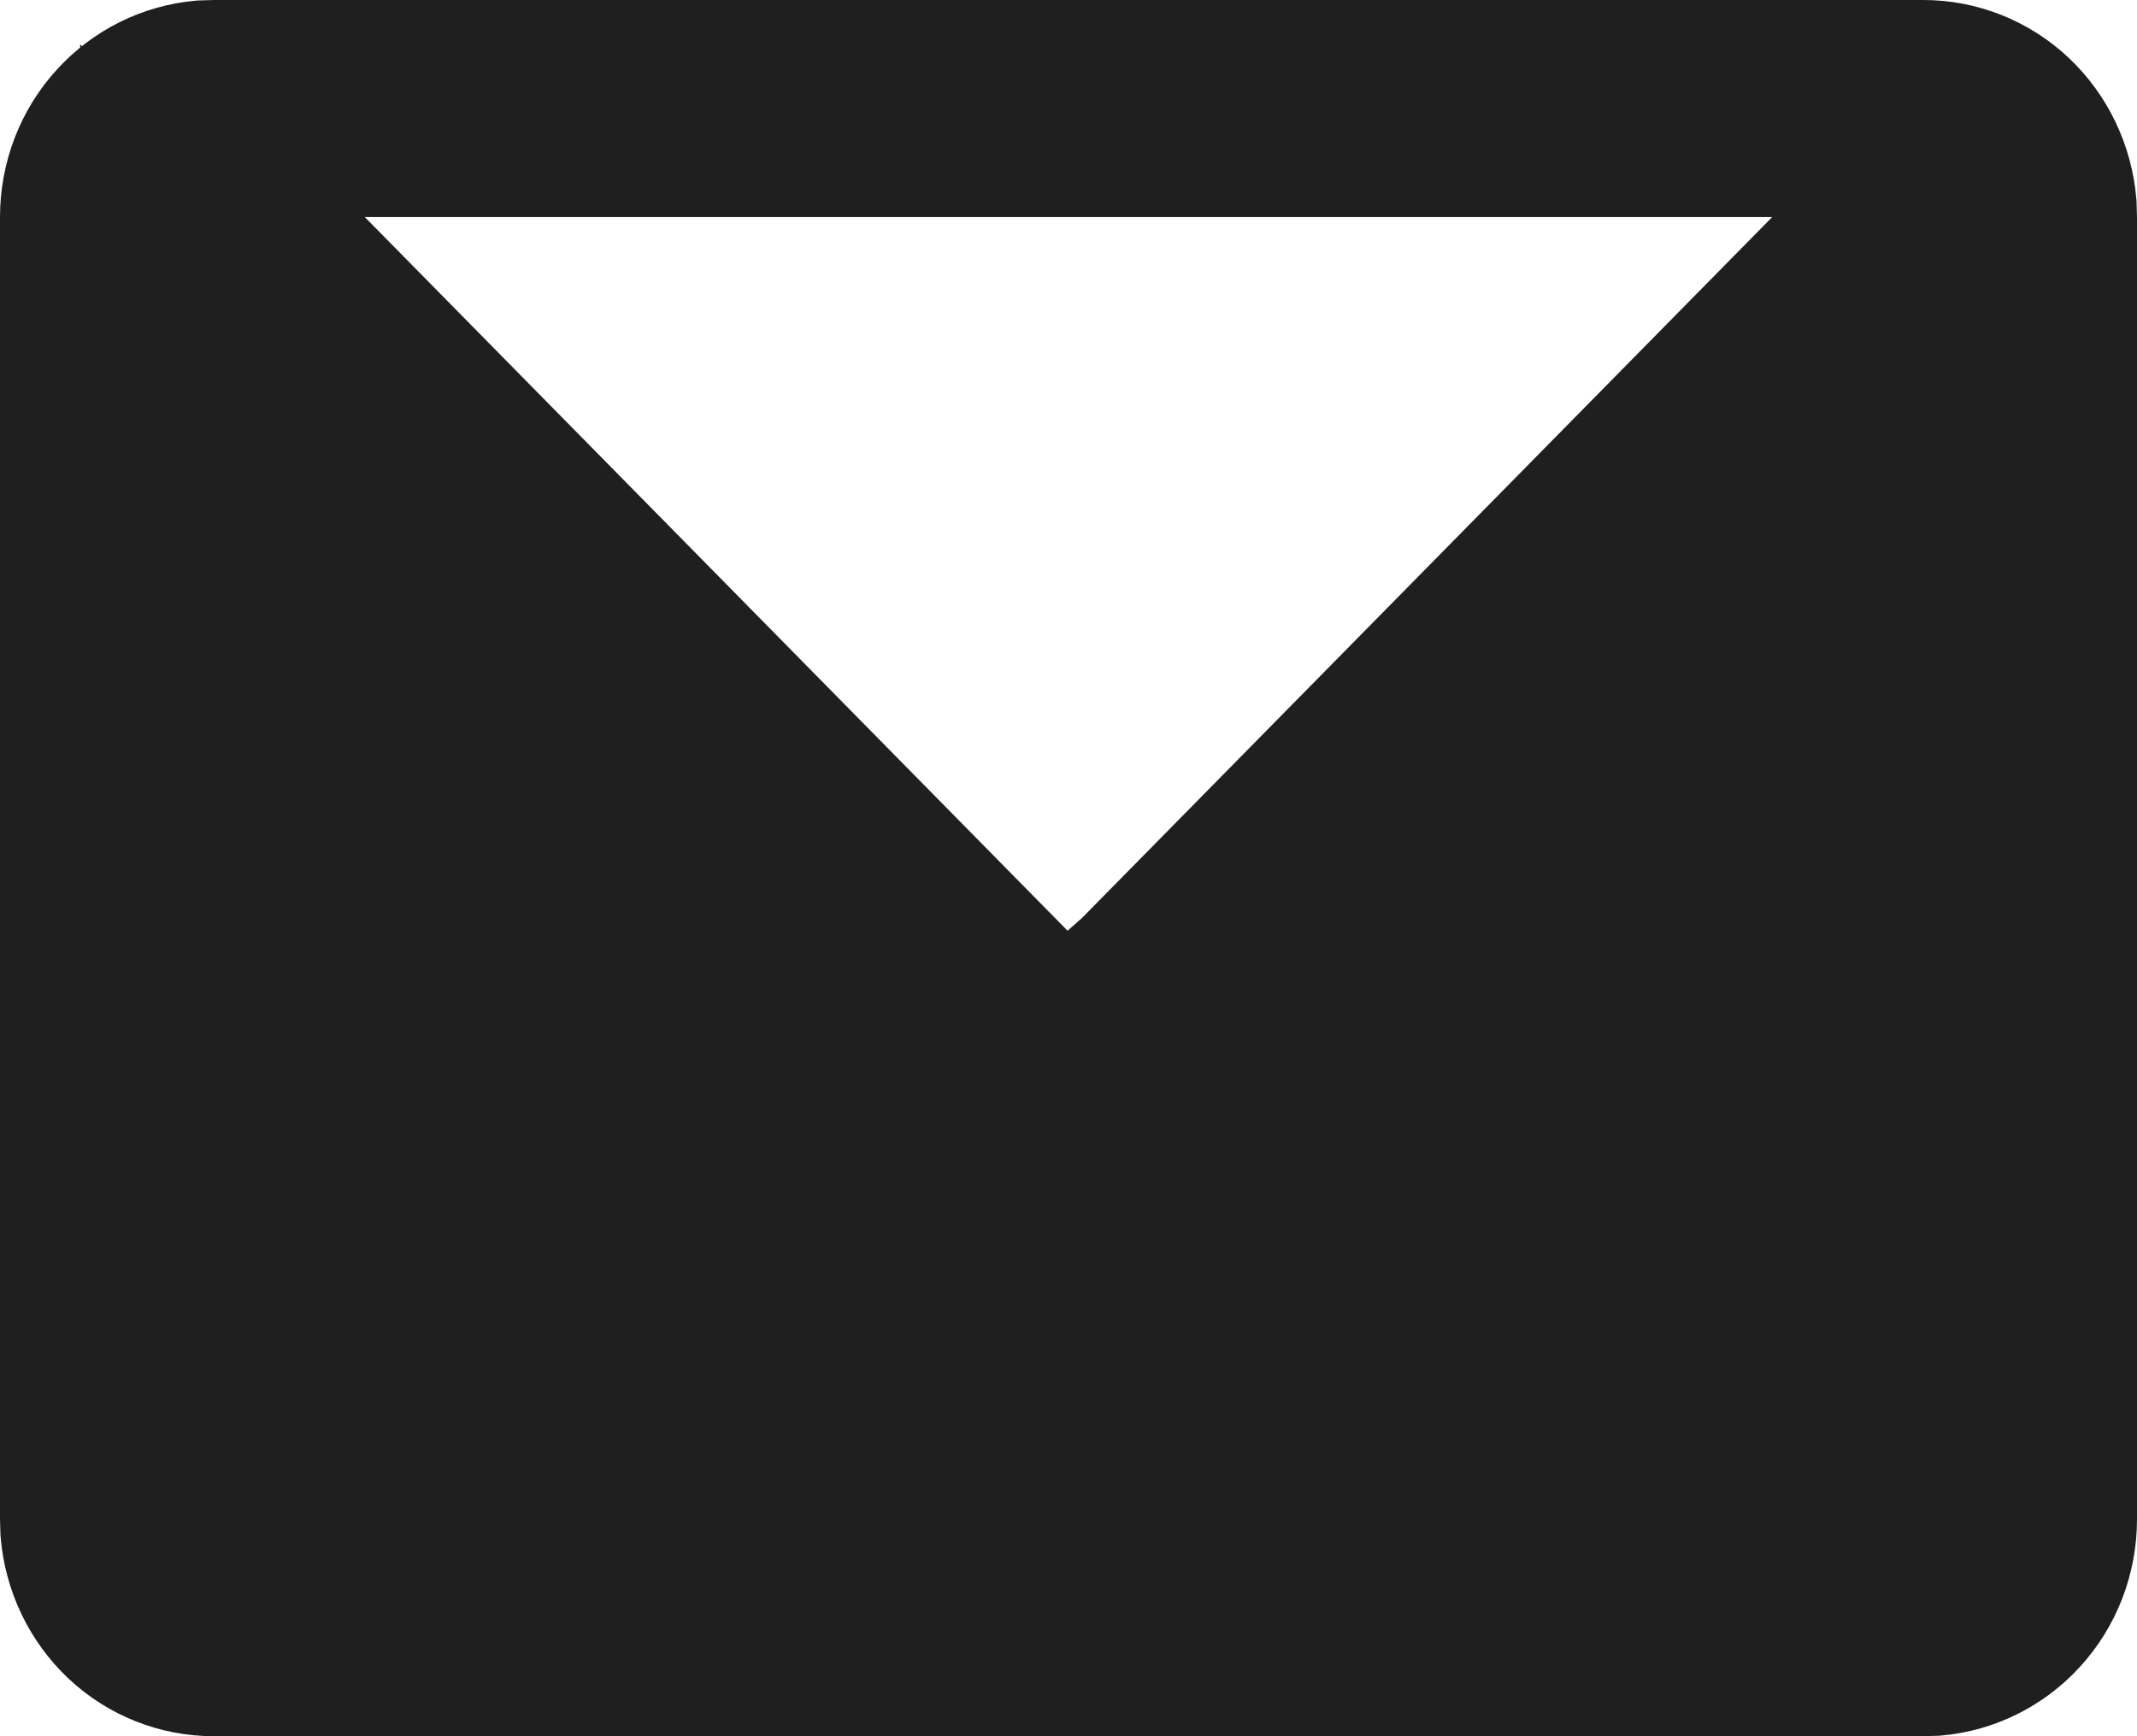 <svg xmlns="http://www.w3.org/2000/svg" width="16" height="13" viewBox="0 0 16 13" fill="none"><path d="M14.9 1.553V2.774V11.375V11.875H14.4H1.6H1.1V11.375V2.774V1.553L1.956 2.423L7.508 8.062L14.9 1.553ZM14.9 1.553L14.044 2.423M14.9 1.553L14.044 2.423M14.044 2.423L8.492 8.062M14.044 2.423L8.492 8.062M8.492 8.062C8.492 8.062 8.492 8.062 8.492 8.062L8.492 8.062ZM14.4 0.5L14.4 0.5C14.675 0.5 14.942 0.605 15.146 0.797C15.348 0.988 15.473 1.249 15.497 1.531L15.5 1.633V11.375V11.375C15.5 11.661 15.394 11.936 15.204 12.143C15.017 12.348 14.762 12.473 14.492 12.497L14.392 12.5H1.6H1.6C1.325 12.5 1.058 12.395 0.854 12.203C0.652 12.012 0.527 11.751 0.503 11.469L0.5 11.367L0.5 1.625L0.5 1.625C0.5 1.339 0.606 1.064 0.796 0.857C0.983 0.652 1.238 0.527 1.509 0.503L1.608 0.5L14.4 0.5ZM13.625 1.976L14.463 1.125H13.269H2.731H1.537L2.375 1.976L7.644 7.327L8 7.689L8.356 7.327L13.625 1.976Z" fill="#1F1F1F" stroke="#1F1F1F"></path></svg>